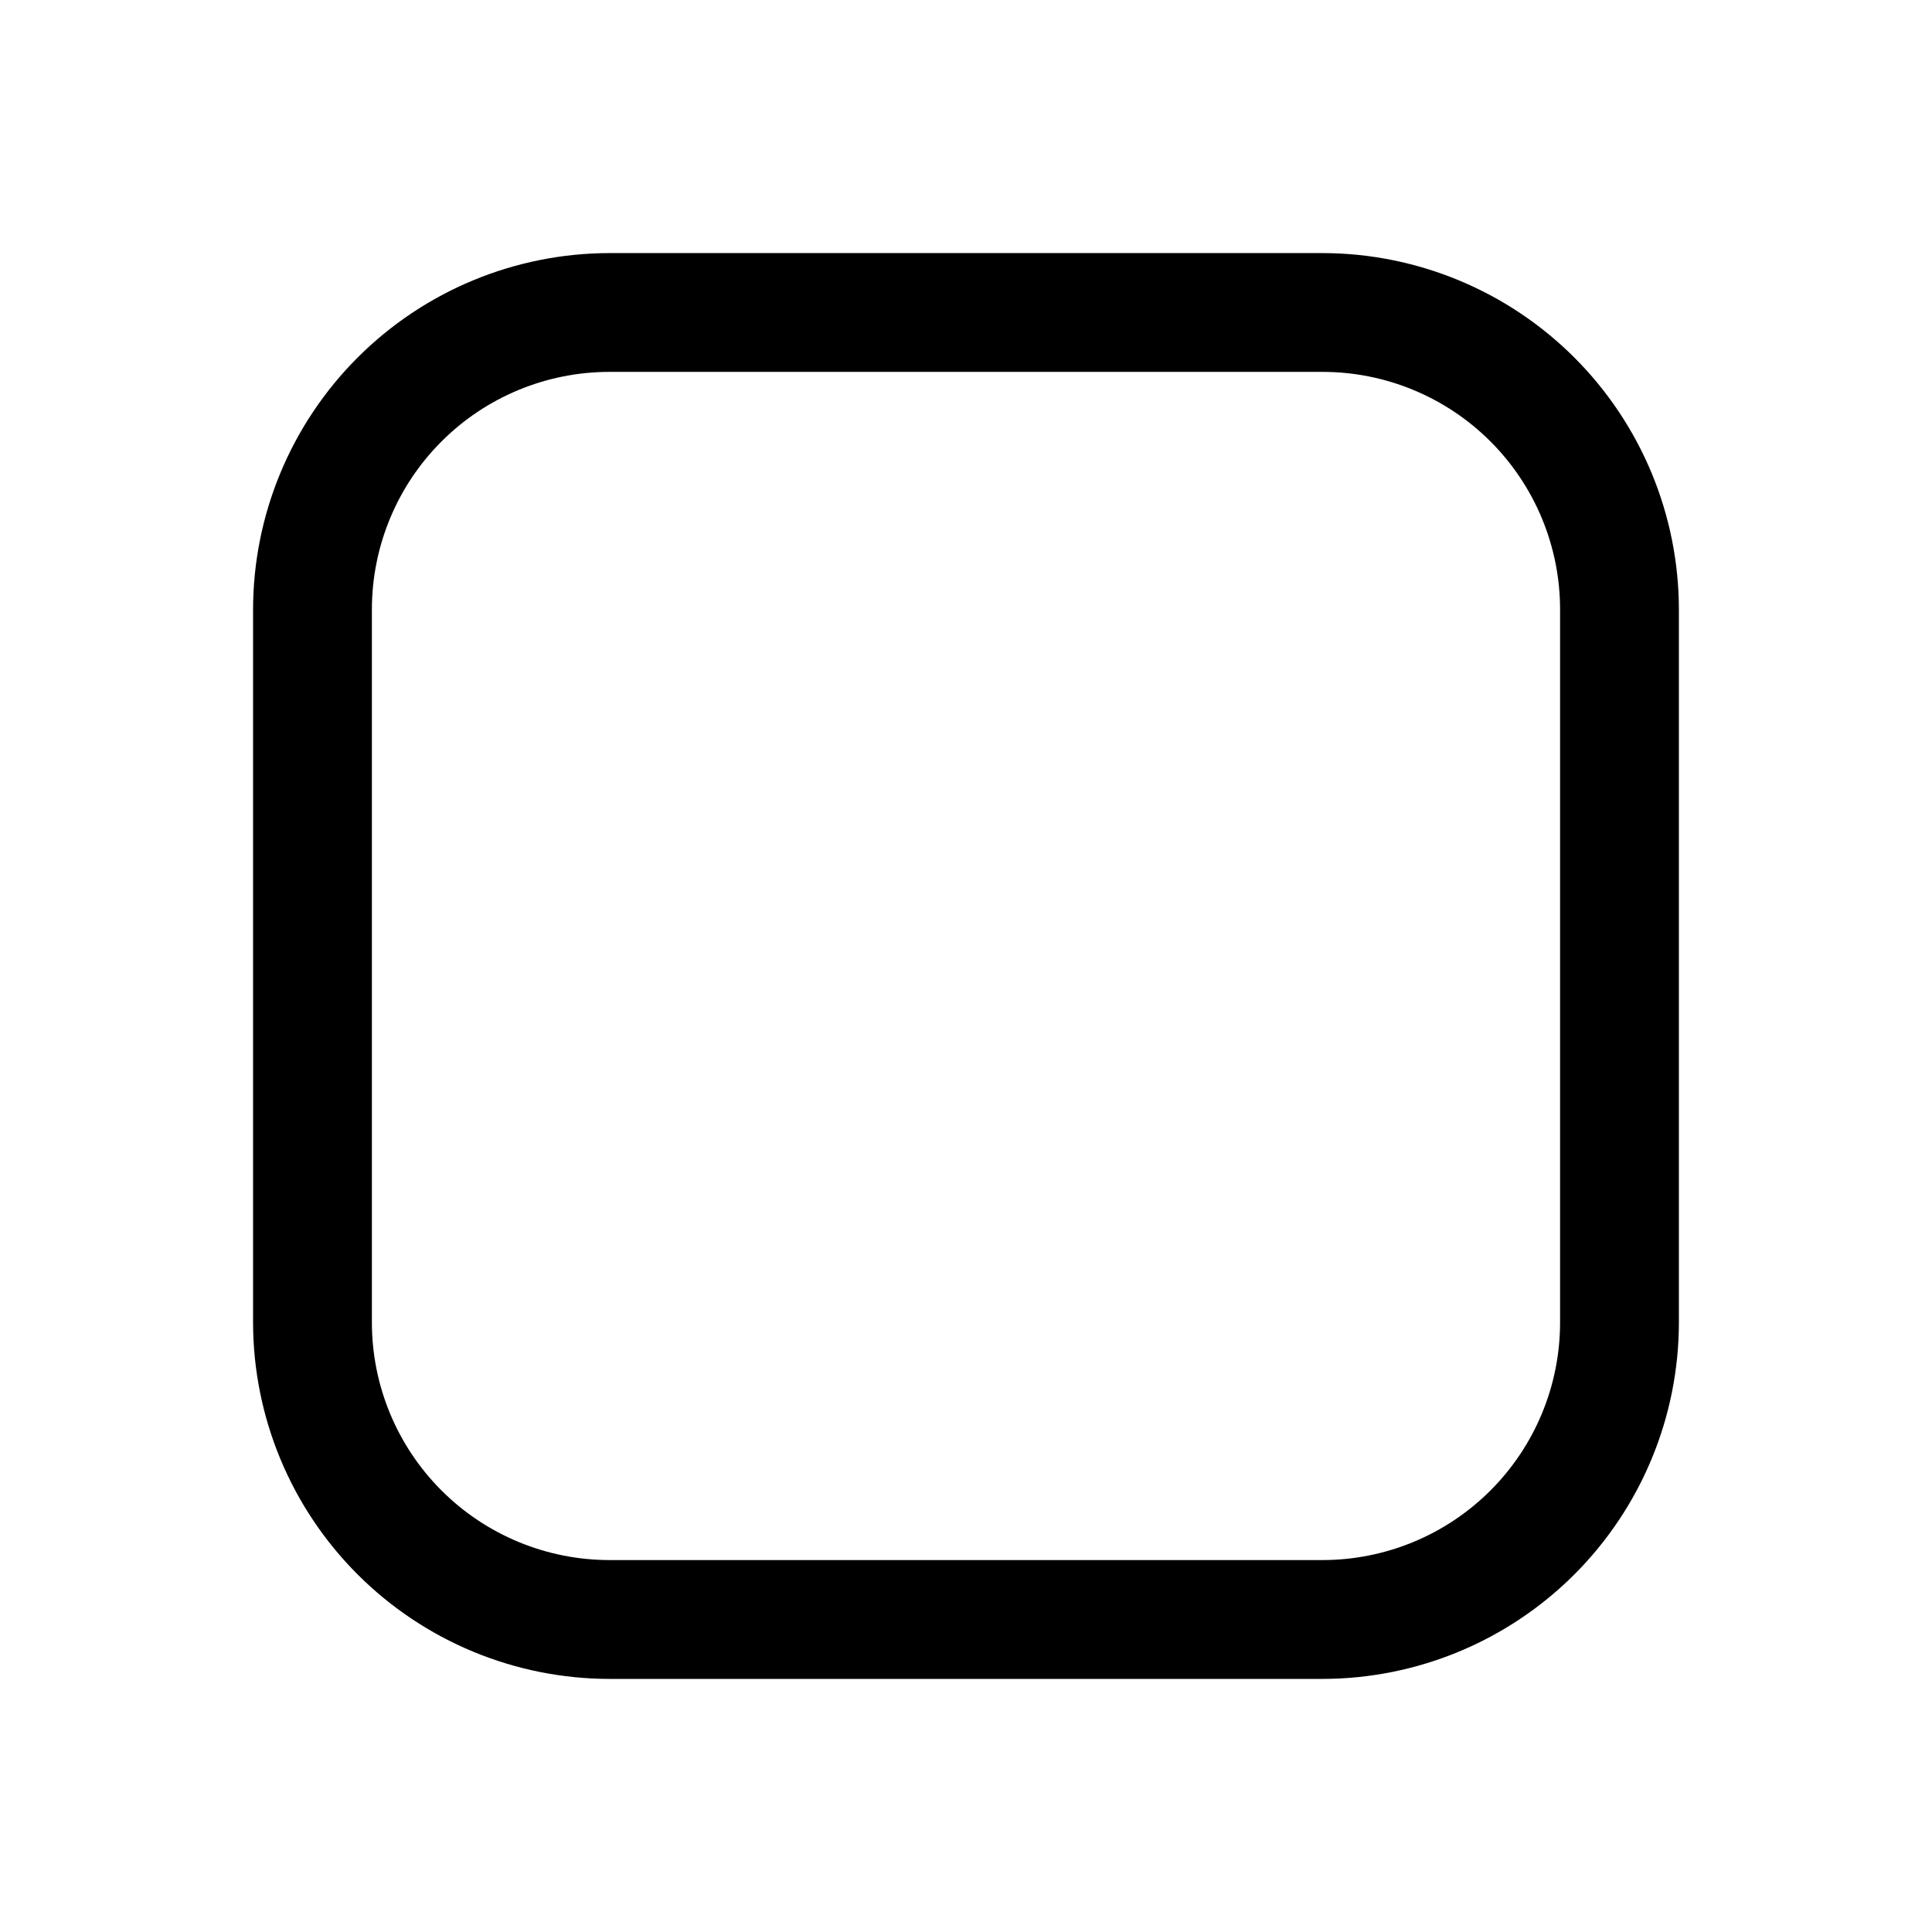 <?xml version="1.0" encoding="UTF-8"?>
<!-- Uploaded to: SVG Repo, www.svgrepo.com, Generator: SVG Repo Mixer Tools -->
<svg fill="#000000" width="800px" height="800px" version="1.1" viewBox="144 144 512 512" xmlns="http://www.w3.org/2000/svg">
 <path d="m494.46 211.07h-188.93c-25.047 0.023-49.059 9.984-66.77 27.695s-27.672 41.723-27.695 66.77v188.93c0.023 25.047 9.984 49.059 27.695 66.77 17.711 17.711 41.723 27.672 66.77 27.695h188.93c25.047-0.023 49.059-9.984 66.77-27.695 17.711-17.711 27.672-41.723 27.695-66.77v-188.93c-0.023-25.047-9.984-49.059-27.695-66.77-17.711-17.711-41.723-27.672-66.77-27.695zm62.977 283.39v-0.004c0 16.703-6.633 32.723-18.445 44.531-11.809 11.812-27.828 18.445-44.531 18.445h-188.93c-16.703 0-32.723-6.633-44.531-18.445-11.812-11.809-18.445-27.828-18.445-44.531v-188.93c0-16.703 6.633-32.723 18.445-44.531 11.809-11.812 27.828-18.445 44.531-18.445h188.93c16.703 0 32.723 6.633 44.531 18.445 11.812 11.809 18.445 27.828 18.445 44.531z"/>
</svg>